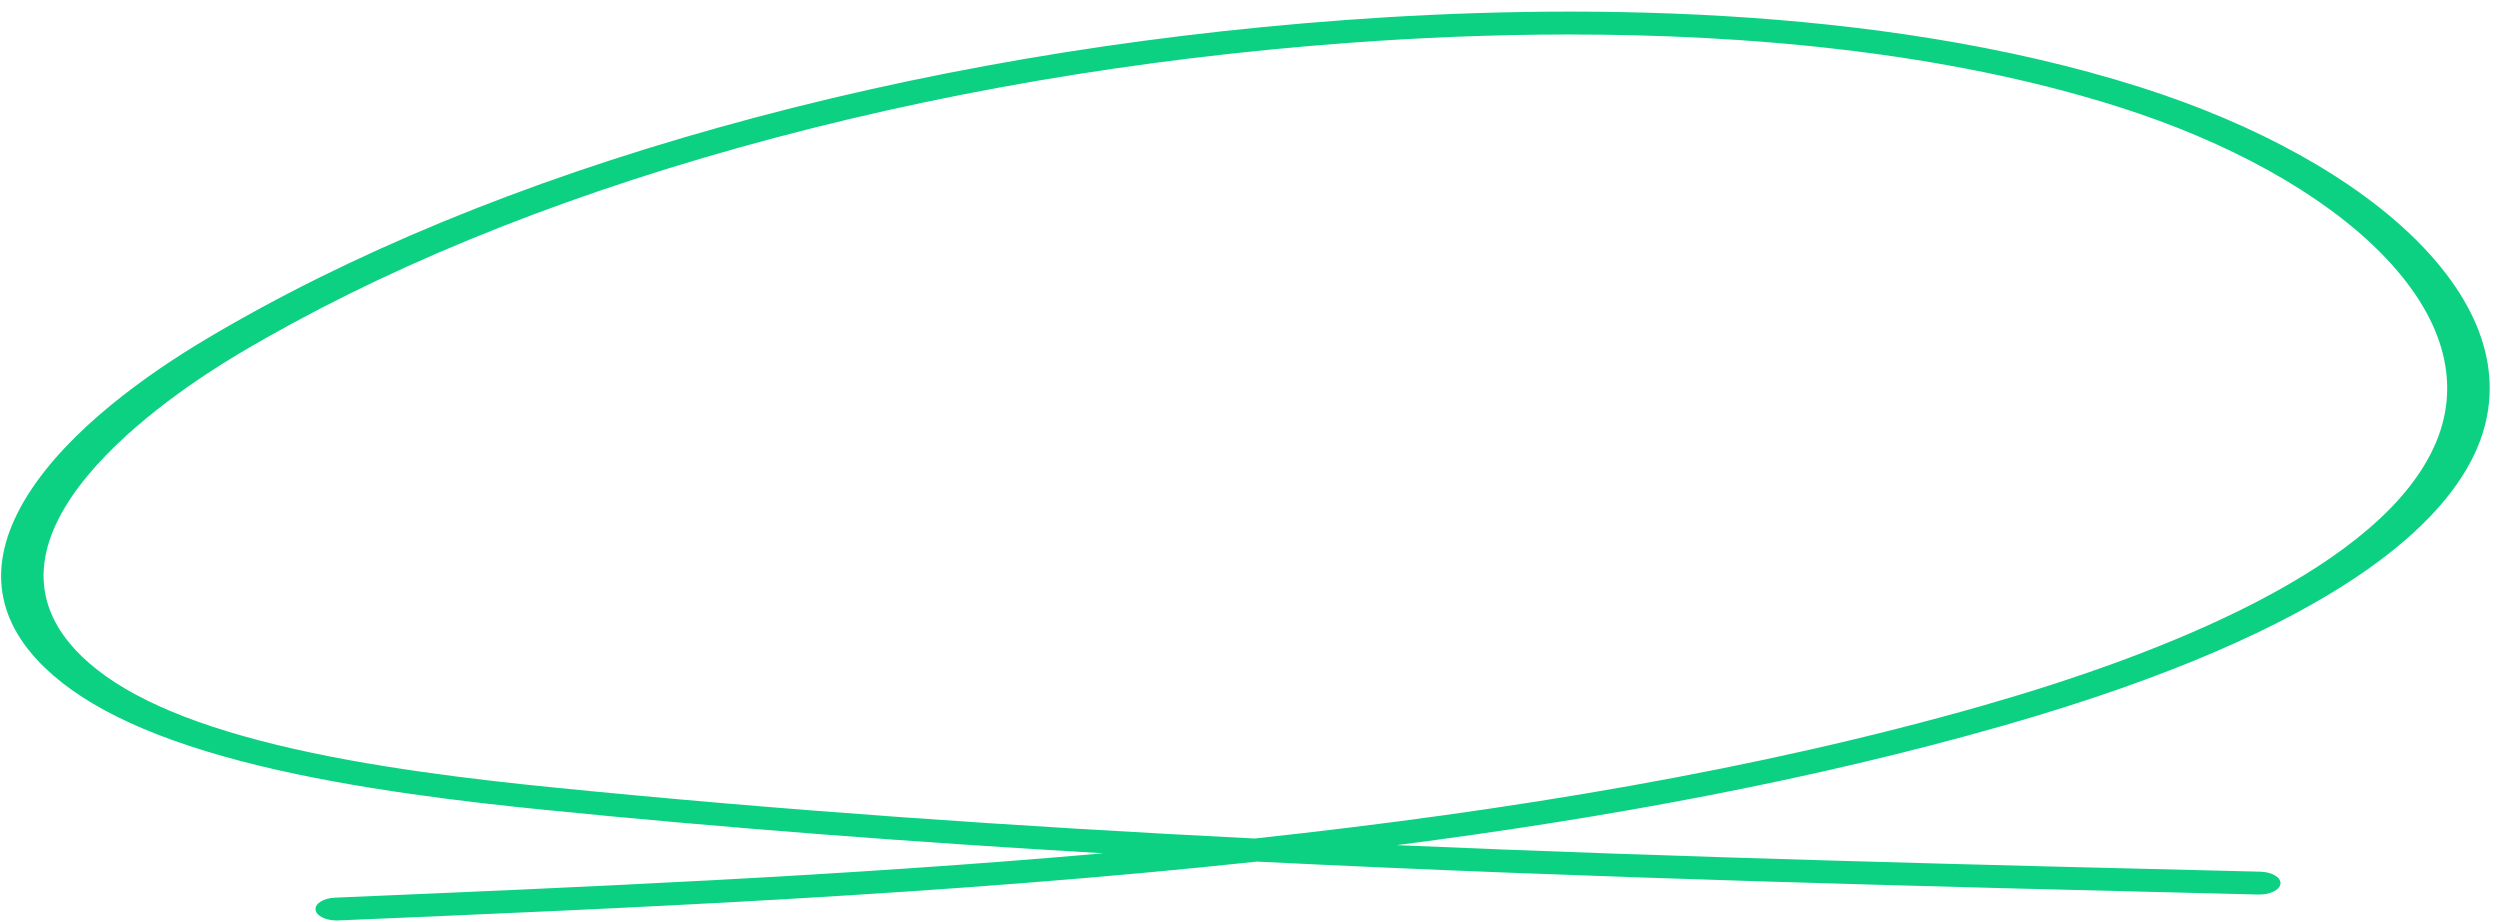 <?xml version="1.0" encoding="UTF-8"?> <svg xmlns="http://www.w3.org/2000/svg" width="198" height="73" viewBox="0 0 198 73" fill="none"><path d="M26.669 72.901C25.799 72.901 25.06 72.54 24.993 72.067C24.92 71.568 25.612 71.132 26.54 71.093C46.075 70.266 66.808 69.39 87.374 67.58C72.508 66.713 57.693 65.602 43.036 64.129C37.059 63.529 28.224 62.514 20.57 60.654C12.515 58.697 6.95 56.155 3.556 52.887C-0.551 48.931 -1.012 44.336 2.182 39.23C5.444 34.016 11.694 29.61 16.36 26.834C27.693 20.09 41.357 14.454 56.97 10.084C72.578 5.714 89.253 2.857 106.529 1.587C123.639 0.332 148.447 0.232 169.467 6.892C178.771 9.838 186.604 14.199 191.524 19.169C196.791 24.492 198.426 30.09 196.247 35.358C193.819 41.23 185.342 49.83 158.728 57.45C143.592 61.783 127.316 64.782 110.623 66.935C133.539 67.93 156.466 68.489 179.007 69.037C179.937 69.06 180.655 69.483 180.614 69.984C180.572 70.484 179.779 70.873 178.854 70.847C152.741 70.211 126.109 69.563 99.552 68.238C75.096 70.856 50.101 71.913 26.796 72.898C26.752 72.9 26.706 72.901 26.661 72.901H26.669ZM124.336 2.731C118.059 2.731 112.162 3.003 106.988 3.383C90.095 4.623 73.79 7.418 58.527 11.691C43.269 15.962 29.923 21.465 18.86 28.049C13.461 31.262 -3.385 42.482 6.499 52.003C9.528 54.921 14.585 57.211 21.959 59.003C29.281 60.784 37.849 61.765 43.655 62.348C62.03 64.195 80.672 65.471 99.368 66.41C119.476 64.239 139.169 61 157.148 55.852C171.211 51.825 188.842 44.932 192.962 34.966C194.962 30.125 193.439 24.957 188.552 20.022C183.92 15.342 176.536 11.233 167.76 8.454C153.873 4.054 138.177 2.733 124.334 2.733L124.336 2.731Z" fill="#0CD182"></path></svg> 